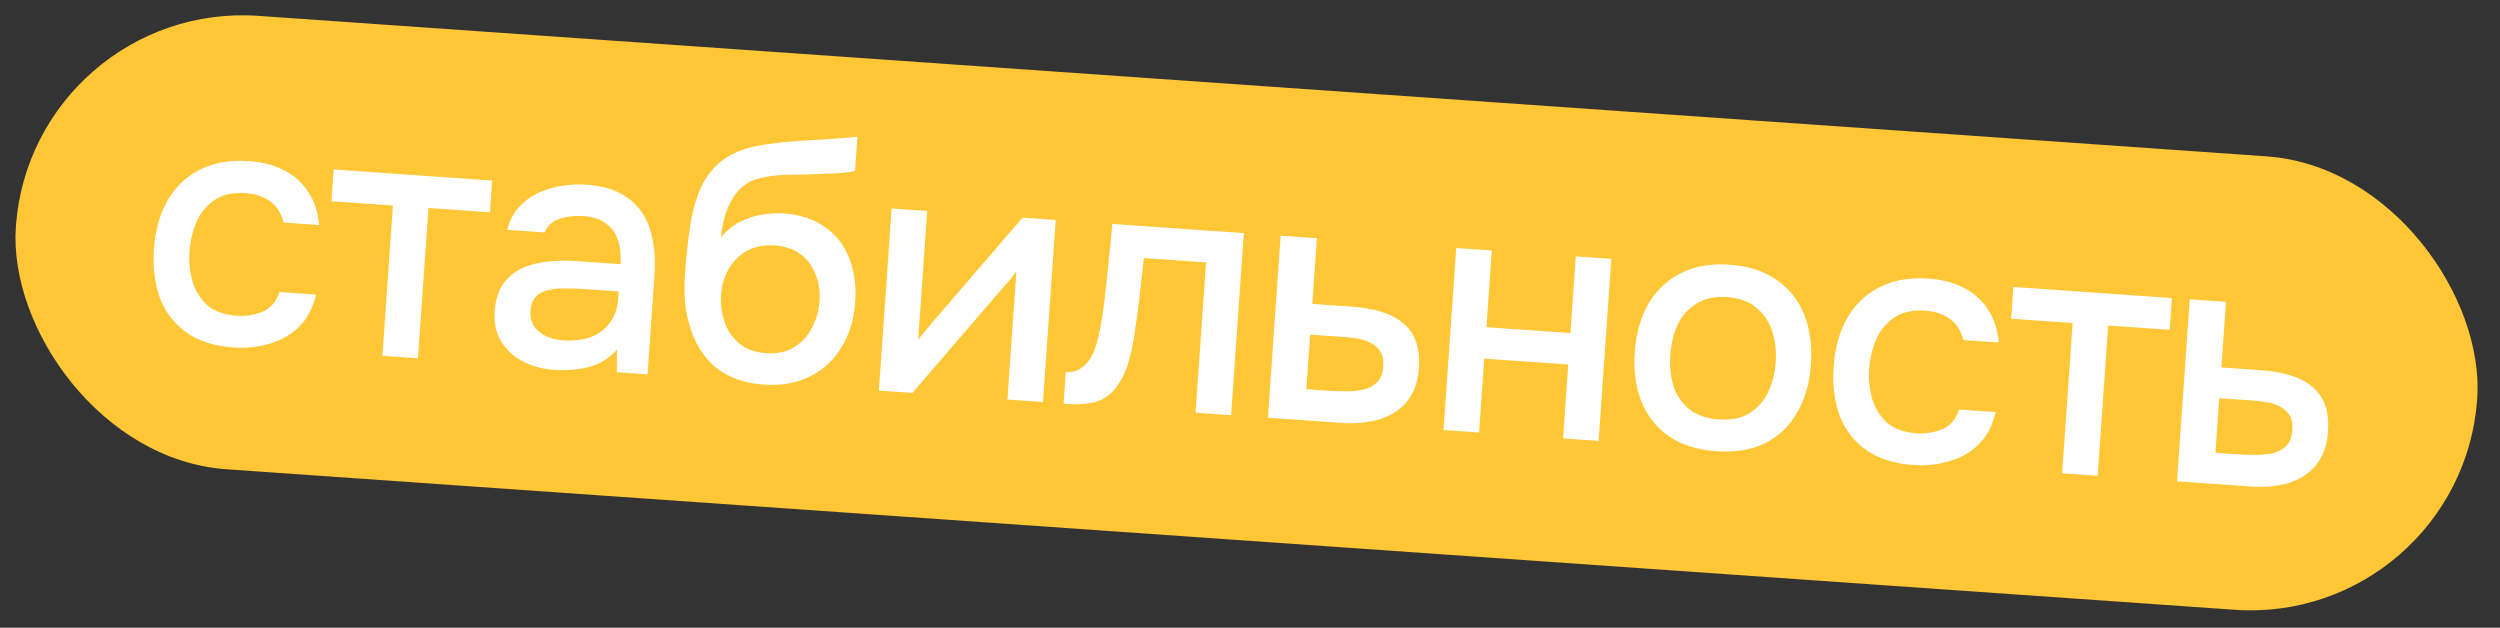 <?xml version="1.0" encoding="UTF-8"?> <svg xmlns="http://www.w3.org/2000/svg" width="231" height="58" viewBox="0 0 231 58" fill="none"><rect x="0" y="0" width="231" height="58" fill="#333333" stroke="none"/><g clip-path="url(#clip0_32_680)"><rect x="2.931" width="227.985" height="42" rx="21" transform="rotate(4.002 2.931 0)" fill="#FFC636"></rect><path d="M21.572 32.107C19.806 31.983 18.352 31.518 17.211 30.711C16.091 29.906 15.278 28.844 14.772 27.525C14.288 26.187 14.105 24.677 14.222 22.996C14.338 21.336 14.74 19.878 15.427 18.621C16.136 17.345 17.123 16.377 18.389 15.717C19.676 15.037 21.225 14.76 23.034 14.887C24.268 14.973 25.349 15.263 26.277 15.755C27.206 16.227 27.941 16.888 28.48 17.738C29.042 18.569 29.377 19.587 29.485 20.792L26.197 20.562C25.982 19.67 25.558 19.009 24.925 18.58C24.313 18.152 23.571 17.908 22.698 17.847C21.528 17.765 20.572 17.976 19.831 18.48C19.09 18.984 18.529 19.662 18.149 20.512C17.79 21.363 17.577 22.268 17.51 23.226C17.44 24.226 17.535 25.163 17.795 26.037C18.076 26.912 18.538 27.639 19.182 28.219C19.849 28.779 20.746 29.098 21.874 29.177C22.725 29.236 23.525 29.111 24.274 28.799C25.024 28.467 25.537 27.861 25.812 26.982L29.196 27.219C28.918 28.44 28.4 29.43 27.641 30.19C26.884 30.928 25.97 31.452 24.901 31.762C23.852 32.074 22.743 32.189 21.572 32.107ZM35.334 32.877L36.305 18.991L30.623 18.594L30.828 15.657L45.48 16.682L45.275 19.619L39.593 19.221L38.621 33.107L35.334 32.877ZM51.235 34.182C50.49 34.13 49.773 33.984 49.085 33.743C48.397 33.481 47.791 33.129 47.266 32.685C46.742 32.221 46.332 31.668 46.035 31.027C45.76 30.367 45.653 29.611 45.712 28.759C45.784 27.738 46.034 26.911 46.463 26.278C46.915 25.625 47.484 25.141 48.169 24.825C48.855 24.488 49.629 24.275 50.491 24.186C51.375 24.077 52.286 24.055 53.222 24.12L57.34 24.408C57.398 23.578 57.321 22.846 57.109 22.211C56.898 21.555 56.528 21.037 55.999 20.657C55.492 20.259 54.792 20.028 53.898 19.965C53.366 19.928 52.851 19.956 52.352 20.05C51.877 20.123 51.459 20.276 51.101 20.507C50.743 20.739 50.485 21.063 50.327 21.48L46.88 21.239C47.064 20.439 47.4 19.767 47.887 19.224C48.376 18.659 48.963 18.209 49.65 17.872C50.336 17.535 51.058 17.307 51.815 17.189C52.594 17.051 53.377 17.01 54.165 17.065C55.782 17.178 57.069 17.589 58.024 18.297C59.001 19.007 59.682 19.974 60.067 21.199C60.452 22.423 60.587 23.855 60.472 25.494L59.836 34.591L56.995 34.392L57.012 32.309C56.479 32.892 55.882 33.331 55.22 33.627C54.58 33.903 53.916 34.07 53.228 34.129C52.538 34.209 51.874 34.227 51.235 34.182ZM52.004 31.445C52.983 31.514 53.845 31.413 54.591 31.145C55.339 30.855 55.925 30.415 56.352 29.825C56.801 29.214 57.056 28.473 57.117 27.601L57.164 26.93L54.163 26.72C53.546 26.677 52.938 26.656 52.339 26.657C51.742 26.636 51.193 26.683 50.693 26.798C50.216 26.893 49.828 27.091 49.529 27.39C49.23 27.69 49.06 28.138 49.018 28.734C48.978 29.309 49.094 29.787 49.367 30.17C49.639 30.552 50.014 30.857 50.49 31.082C50.967 31.287 51.472 31.408 52.004 31.445ZM70.567 35.534C69.46 35.457 68.482 35.228 67.632 34.848C66.781 34.468 66.068 33.969 65.491 33.351C64.915 32.712 64.453 31.985 64.104 31.169C63.756 30.332 63.508 29.438 63.361 28.486C63.237 27.515 63.212 26.498 63.286 25.434C63.399 23.816 63.557 22.32 63.761 20.944C63.964 19.568 64.305 18.352 64.786 17.294C65.266 16.238 65.968 15.378 66.891 14.715C67.814 14.053 69.043 13.604 70.578 13.369C71.442 13.237 72.305 13.137 73.165 13.069C74.046 13.002 74.948 12.948 75.871 12.905C76.388 12.856 76.839 12.823 77.225 12.808C77.613 12.771 77.968 12.742 78.29 12.722C78.635 12.682 78.947 12.65 79.227 12.627L79.006 15.787C78.787 15.857 78.538 15.904 78.258 15.927C78 15.952 77.731 15.976 77.451 15.999C77.171 16.022 76.892 16.035 76.614 16.037C76.336 16.039 76.057 16.051 75.778 16.075C75.499 16.077 75.231 16.09 74.973 16.115C74.16 16.122 73.314 16.137 72.435 16.162C71.578 16.187 70.757 16.311 69.971 16.535C69.209 16.738 68.557 17.184 68.017 17.873C67.759 18.198 67.529 18.588 67.326 19.044C67.123 19.5 66.961 19.981 66.84 20.486C66.74 20.992 66.664 21.479 66.61 21.945C67.101 21.338 67.669 20.864 68.313 20.525C68.978 20.186 69.668 19.956 70.382 19.835C71.096 19.714 71.773 19.676 72.411 19.721C73.943 19.828 75.218 20.248 76.236 20.983C77.256 21.695 78.001 22.657 78.472 23.866C78.945 25.054 79.129 26.403 79.023 27.914C78.913 29.489 78.496 30.871 77.771 32.061C77.067 33.252 76.095 34.157 74.854 34.776C73.635 35.396 72.206 35.649 70.567 35.534ZM70.802 32.632C71.802 32.702 72.649 32.526 73.341 32.104C74.055 31.683 74.609 31.091 75.005 30.328C75.422 29.565 75.662 28.727 75.727 27.812C75.789 26.918 75.665 26.096 75.353 25.348C75.065 24.579 74.606 23.959 73.976 23.487C73.346 23.015 72.542 22.745 71.563 22.677C70.605 22.61 69.759 22.775 69.026 23.173C68.314 23.572 67.751 24.131 67.337 24.851C66.923 25.57 66.685 26.366 66.624 27.239C66.563 28.112 66.675 28.953 66.961 29.765C67.246 30.576 67.702 31.239 68.329 31.753C68.956 32.267 69.781 32.56 70.802 32.632ZM81.208 36.086L82.385 19.264L85.673 19.494L84.84 31.4C85.007 31.155 85.218 30.892 85.473 30.611C85.729 30.308 85.928 30.065 86.069 29.883L94.484 20.11L97.548 20.324L96.371 37.147L93.083 36.917L93.912 25.074C93.722 25.339 93.522 25.603 93.311 25.866C93.102 26.108 92.904 26.329 92.719 26.53L84.305 36.303L81.208 36.086ZM98.271 37.312L98.477 34.375C98.924 34.407 99.313 34.338 99.646 34.168C100.001 33.979 100.32 33.702 100.602 33.337C100.909 32.931 101.163 32.35 101.366 31.594C101.568 30.838 101.731 30.048 101.852 29.222C102.008 28.228 102.13 27.242 102.22 26.265C102.331 25.289 102.43 24.333 102.516 23.398C102.625 22.465 102.709 21.562 102.77 20.69L114.932 21.54L113.756 38.363L110.468 38.133L111.439 24.247L105.693 23.845C105.623 24.546 105.539 25.278 105.443 26.041C105.368 26.806 105.283 27.57 105.187 28.333C105.092 29.075 104.987 29.816 104.871 30.556C104.769 31.404 104.588 32.301 104.33 33.245C104.093 34.191 103.702 35.03 103.159 35.761C102.618 36.472 101.976 36.93 101.235 37.135C100.515 37.341 99.527 37.4 98.271 37.312ZM117.153 38.601L118.33 21.778L121.682 22.012L121.257 28.078L124.865 28.33C125.865 28.4 126.753 28.548 127.528 28.773C128.325 29 128.996 29.335 129.543 29.78C130.112 30.205 130.532 30.769 130.804 31.472C131.077 32.154 131.178 33.006 131.106 34.028C131.039 34.985 130.811 35.803 130.421 36.482C130.032 37.16 129.513 37.701 128.864 38.105C128.237 38.51 127.501 38.79 126.656 38.945C125.833 39.101 124.942 39.146 123.984 39.079L117.153 38.601ZM120.706 35.962L122.525 36.09C123.185 36.136 123.814 36.158 124.413 36.158C125.012 36.157 125.561 36.099 126.061 35.984C126.563 35.848 126.964 35.62 127.264 35.298C127.587 34.958 127.77 34.489 127.812 33.893C127.853 33.297 127.768 32.832 127.556 32.496C127.345 32.16 127.053 31.894 126.682 31.697C126.332 31.502 125.935 31.367 125.491 31.293C125.069 31.221 124.623 31.168 124.155 31.135L121.059 30.919L120.706 35.962ZM133.38 39.736L134.556 22.913L137.844 23.143L137.349 30.23L145.106 30.773L145.601 23.686L148.889 23.916L147.713 40.739L144.425 40.509L144.903 33.677L137.145 33.135L136.668 39.966L133.38 39.736ZM158.591 41.692C156.846 41.57 155.391 41.115 154.227 40.328C153.065 39.52 152.21 38.444 151.662 37.102C151.136 35.76 150.932 34.238 151.051 32.536C151.172 30.812 151.586 29.333 152.292 28.099C153.021 26.846 154.018 25.9 155.281 25.261C156.547 24.601 158.062 24.333 159.829 24.457C161.574 24.579 163.027 25.055 164.188 25.884C165.35 26.693 166.194 27.768 166.721 29.109C167.247 30.45 167.45 31.983 167.329 33.707C167.212 35.388 166.788 36.855 166.059 38.109C165.351 39.364 164.365 40.31 163.102 40.949C161.861 41.568 160.357 41.816 158.591 41.692ZM158.796 38.755C159.945 38.836 160.889 38.645 161.627 38.184C162.386 37.723 162.966 37.08 163.366 36.252C163.766 35.425 164.002 34.5 164.073 33.479C164.145 32.457 164.04 31.509 163.759 30.634C163.48 29.738 162.996 29.009 162.308 28.447C161.643 27.866 160.736 27.535 159.587 27.455C158.459 27.376 157.515 27.577 156.754 28.059C155.994 28.519 155.415 29.163 155.015 29.99C154.636 30.819 154.41 31.755 154.337 32.798C154.266 33.819 154.36 34.767 154.619 35.64C154.9 36.515 155.385 37.234 156.073 37.795C156.76 38.356 157.668 38.676 158.796 38.755ZM176.777 42.965C175.011 42.841 173.557 42.376 172.416 41.569C171.296 40.763 170.483 39.701 169.976 38.383C169.492 37.044 169.309 35.535 169.427 33.853C169.543 32.193 169.944 30.735 170.631 29.479C171.34 28.202 172.328 27.234 173.593 26.574C174.881 25.895 176.429 25.618 178.238 25.744C179.472 25.831 180.554 26.12 181.481 26.613C182.411 27.084 183.145 27.745 183.684 28.596C184.247 29.426 184.582 30.444 184.69 31.649L181.402 31.419C181.186 30.527 180.762 29.867 180.129 29.437C179.517 29.01 178.775 28.765 177.903 28.704C176.732 28.622 175.777 28.834 175.036 29.338C174.295 29.842 173.734 30.519 173.354 31.369C172.995 32.221 172.782 33.126 172.715 34.083C172.645 35.084 172.74 36.02 172.999 36.894C173.28 37.769 173.743 38.496 174.386 39.076C175.053 39.636 175.95 39.955 177.078 40.034C177.929 40.094 178.729 39.968 179.478 39.657C180.229 39.325 180.741 38.719 181.017 37.84L184.401 38.077C184.123 39.297 183.604 40.288 182.845 41.047C182.088 41.786 181.175 42.31 180.105 42.62C179.057 42.931 177.947 43.046 176.777 42.965ZM190.538 43.735L191.509 29.849L185.827 29.451L186.033 26.514L200.685 27.539L200.479 30.476L194.797 30.079L193.826 43.965L190.538 43.735ZM201.154 44.477L202.331 27.654L205.683 27.889L205.258 33.954L208.866 34.206C209.866 34.276 210.754 34.424 211.529 34.649C212.326 34.876 212.997 35.212 213.544 35.656C214.113 36.081 214.533 36.645 214.805 37.349C215.078 38.031 215.179 38.882 215.107 39.904C215.04 40.861 214.812 41.68 214.422 42.358C214.033 43.036 213.514 43.578 212.865 43.981C212.238 44.387 211.502 44.667 210.657 44.821C209.834 44.978 208.943 45.022 207.985 44.955L201.154 44.477ZM204.707 41.839L206.526 41.966C207.186 42.012 207.815 42.035 208.414 42.034C209.013 42.033 209.562 41.975 210.062 41.861C210.564 41.725 210.965 41.496 211.265 41.175C211.588 40.834 211.771 40.365 211.812 39.77C211.854 39.174 211.769 38.708 211.557 38.372C211.346 38.037 211.054 37.77 210.683 37.574C210.333 37.378 209.936 37.243 209.492 37.169C209.07 37.097 208.624 37.044 208.156 37.012L205.06 36.795L204.707 41.839Z" fill="white"></path></g><defs><clipPath id="clip0_32_680"><rect x="2.931" width="227.985" height="42" rx="21" transform="rotate(4.002 2.931 0)" fill="white"></rect></clipPath></defs></svg> 